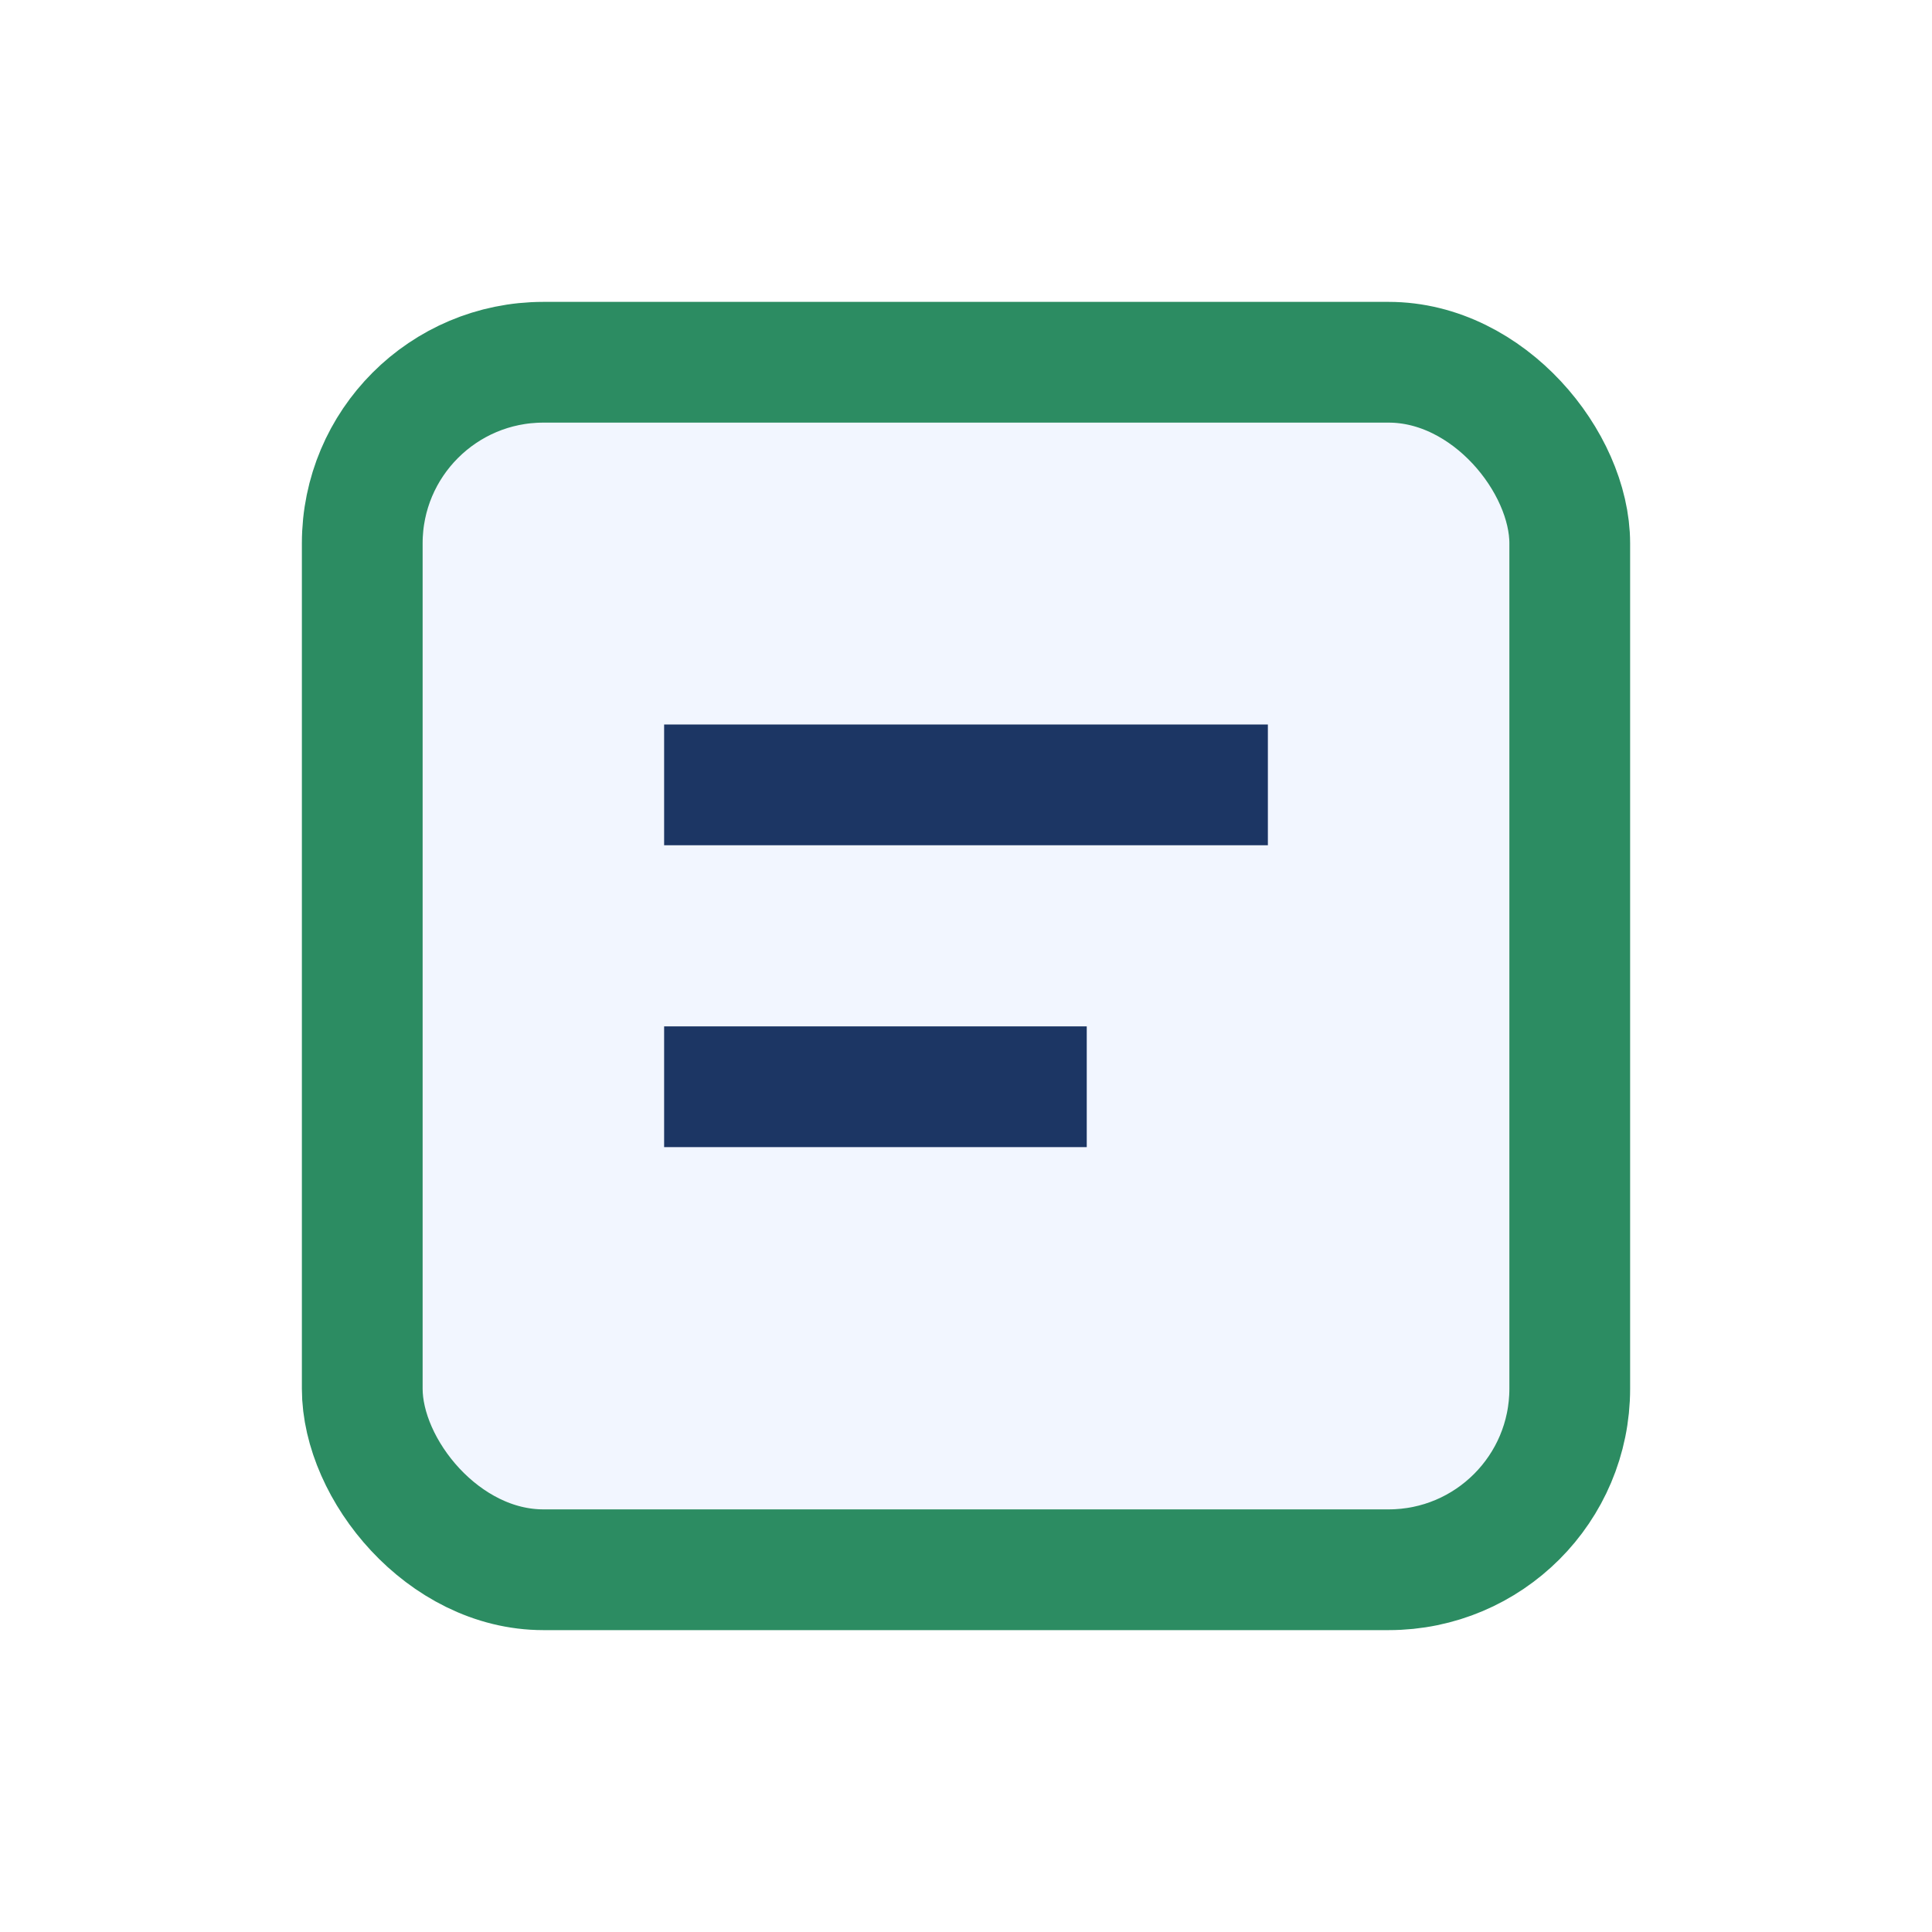 <?xml version="1.0" encoding="UTF-8"?>
<svg xmlns="http://www.w3.org/2000/svg" width="32" height="32" viewBox="0 0 32 32"><rect x="6" y="6" width="20" height="20" rx="3" fill="#F2F6FF" stroke="#2C8C62" stroke-width="2"/><path d="M11 13h10M11 18h7" stroke="#1C3664" stroke-width="2"/></svg>
